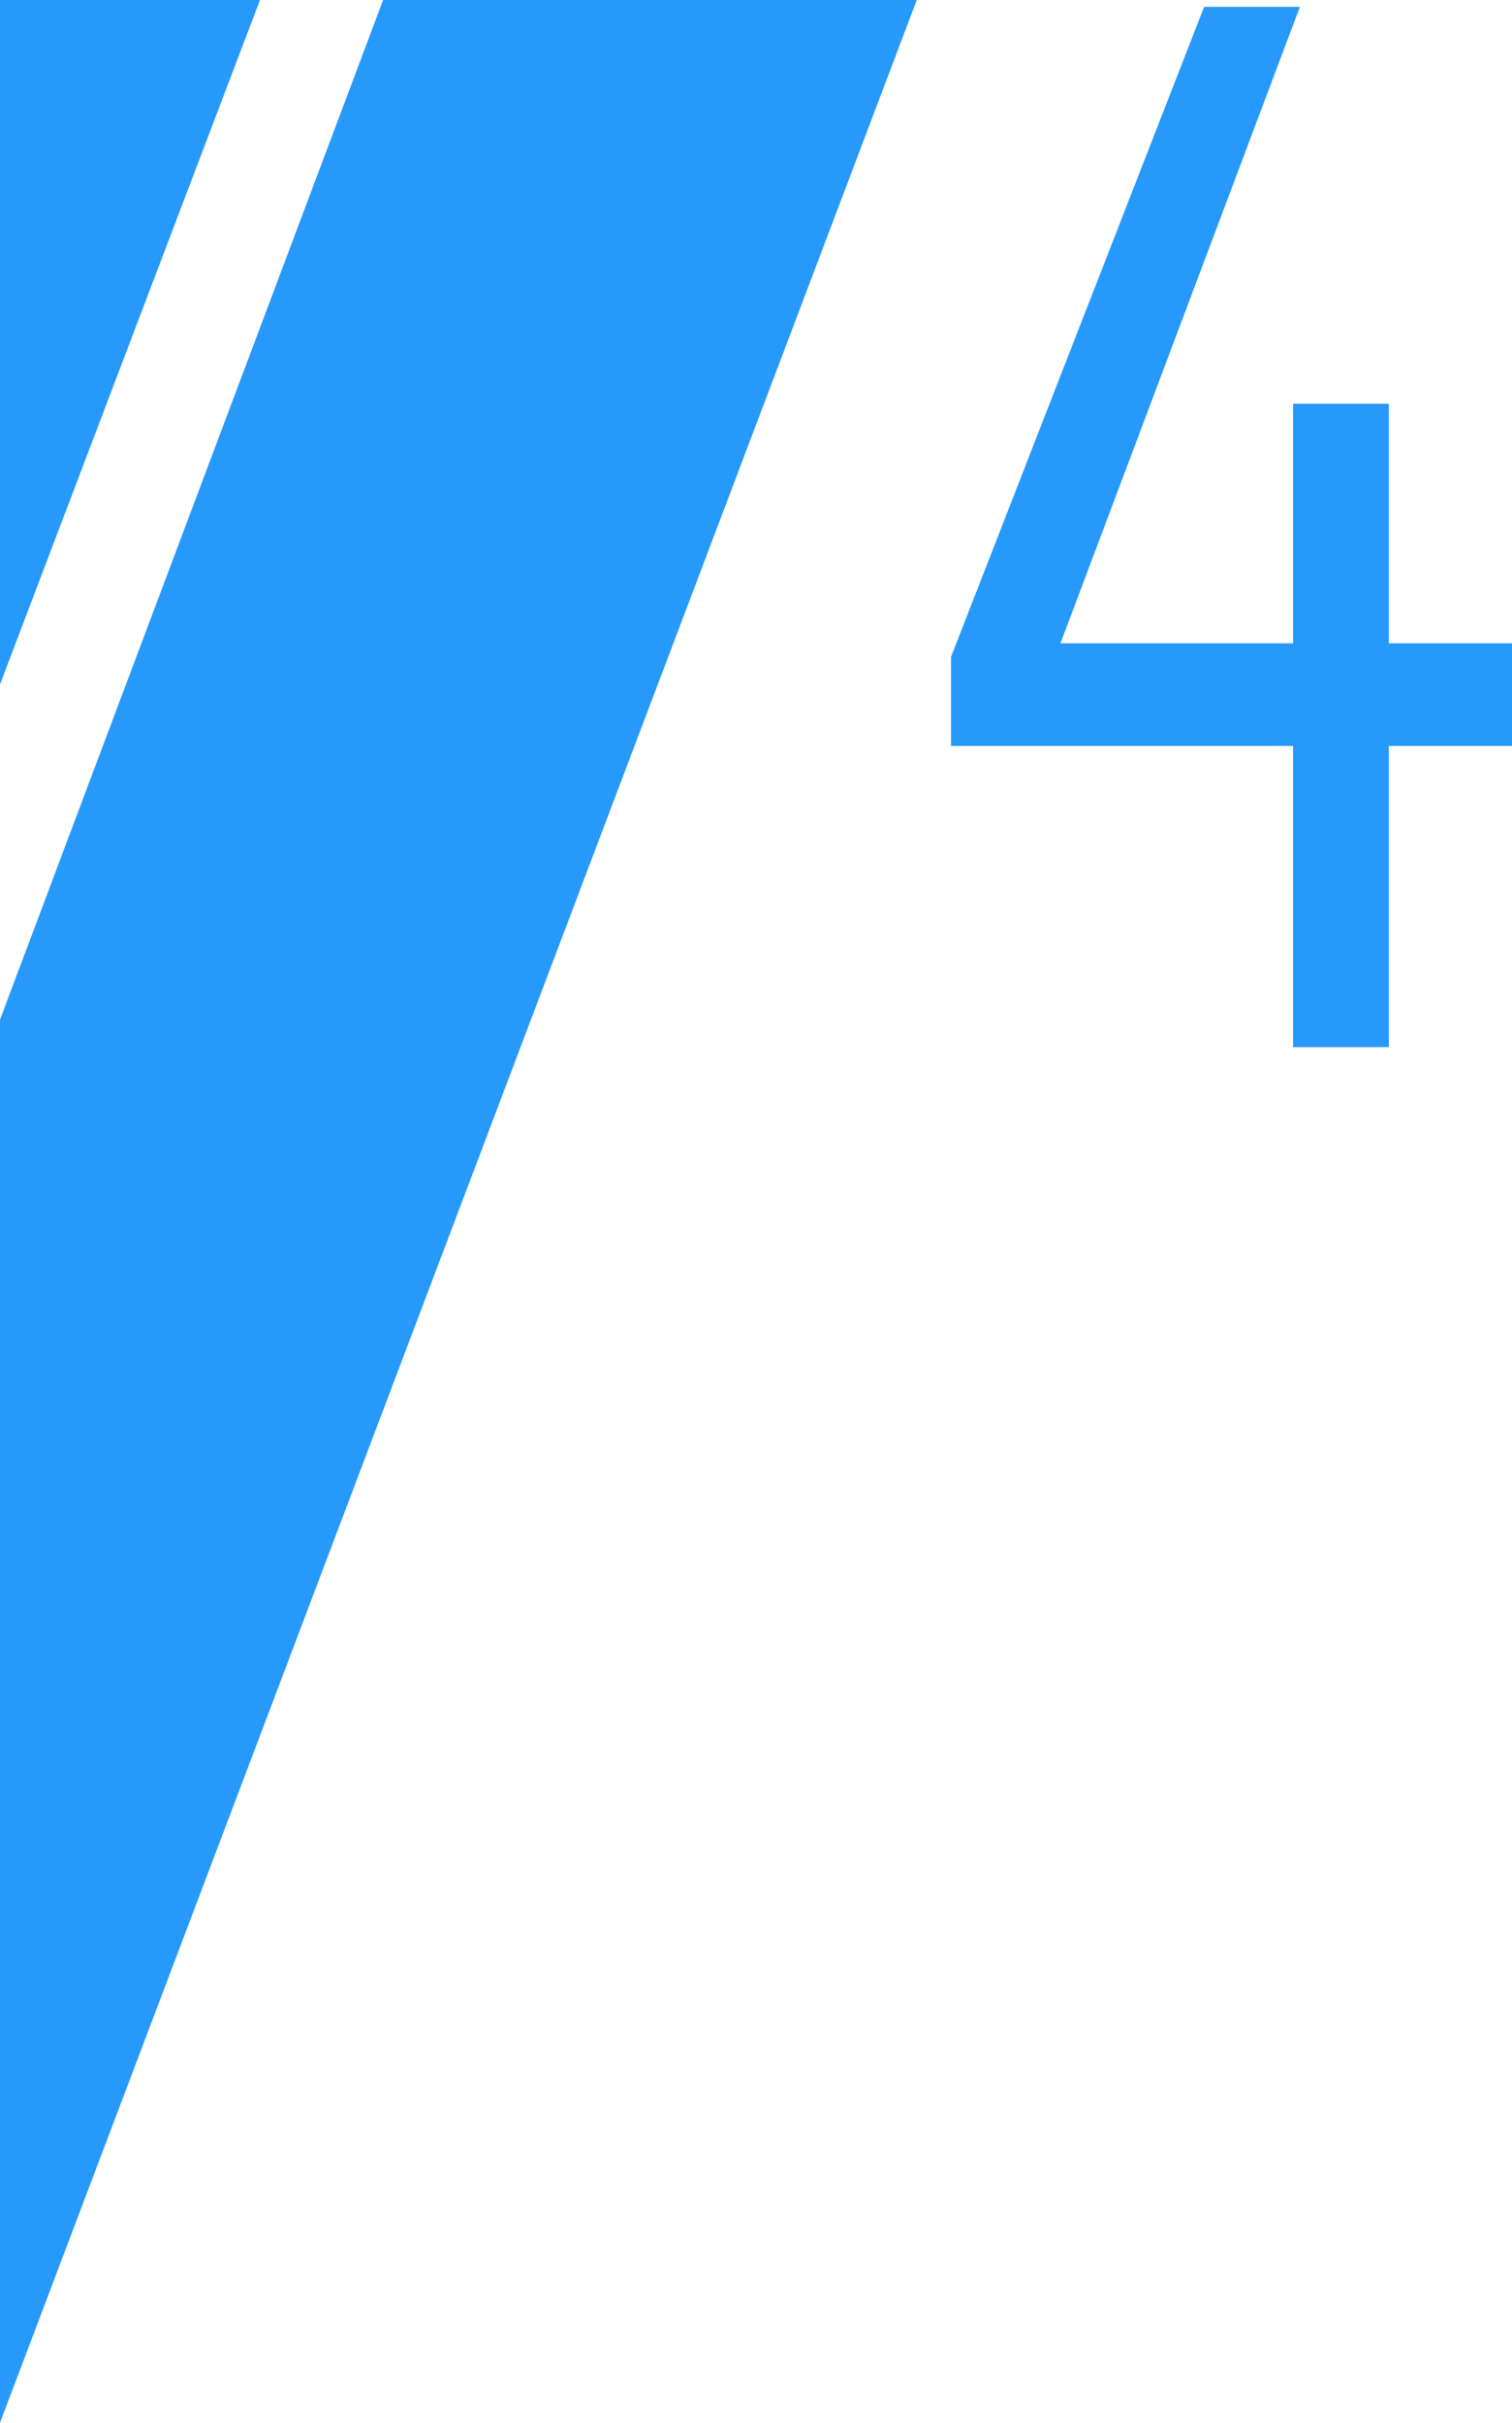 <?xml version="1.0" encoding="UTF-8" standalone="no"?>
<!-- Created with Keyshape -->
<svg xmlns="http://www.w3.org/2000/svg" xmlns:xlink="http://www.w3.org/1999/xlink" id="Ebene_1" viewBox="0 0 22.1 35.4" style="white-space: preserve-spaces;">
    <style>
@keyframes Pfad_7_t { 0% { transform: translate(0px,0px); } 5% { transform: translate(0px,0px); animation-timing-function: cubic-bezier(0.751,0.028,1,0.386); } 16.667% { transform: translate(10px,-35.4px); animation-timing-function: steps(1, start); } 28.333% { transform: translate(-11px,35.4px); animation-timing-function: cubic-bezier(0.153,0.619,0.474,0.989); } 38.333% { transform: translate(0px,0px); } 95% { transform: translate(0px,0px); } 100% { transform: translate(0px,0px); } }
@keyframes Pfad_8_t { 0% { transform: translate(0px,0px); } 5% { transform: translate(0px,0px); animation-timing-function: cubic-bezier(0.612,0,0.982,0.238); } 16.667% { transform: translate(10px,-35.4px); animation-timing-function: steps(1, start); } 28.333% { transform: translate(-11px,35.4px); animation-timing-function: cubic-bezier(0.152,0.621,0.486,0.971); } 38.333% { transform: translate(0px,0px); } 95% { transform: translate(0px,0px); } 100% { transform: translate(0px,0px); } }
@keyframes Pfad_32_o { 0% { opacity: 1; } 10% { opacity: 1; } 16.667% { opacity: 0; } 31.667% { opacity: 0; } 41.667% { opacity: 1; } 95% { opacity: 1; } 100% { opacity: 1; } }
    </style>
    <g transform="translate(6.7,17.7) translate(-6.7,-17.7)">
        <path id="Pfad_7" class="st0" d="M5.6,0L0,14.9L0,35.4L13.4,0L5.6,0Z" fill="#2699fb" style="animation: 6s linear infinite both Pfad_7_t;"/>
        <path id="Pfad_8" class="st0" d="M0,0L0,10L3.8,0L0,0Z" fill="#2699fb" style="animation: 6s linear infinite both Pfad_8_t;"/>
    </g>
    <path id="Pfad_32" class="st0" d="M15.5,9.4L18.9,9.4L18.9,5.9L20.3,5.9L20.3,9.4L22.1,9.4L22.1,10.9L20.3,10.9L20.3,15.3L18.9,15.3L18.9,10.9L13.9,10.9L13.9,9.6L17.6,0.1L19,0.1L15.5,9.4Z" fill="#2699fb" opacity="1" style="animation: 6s linear infinite both Pfad_32_o;"/>
</svg>
